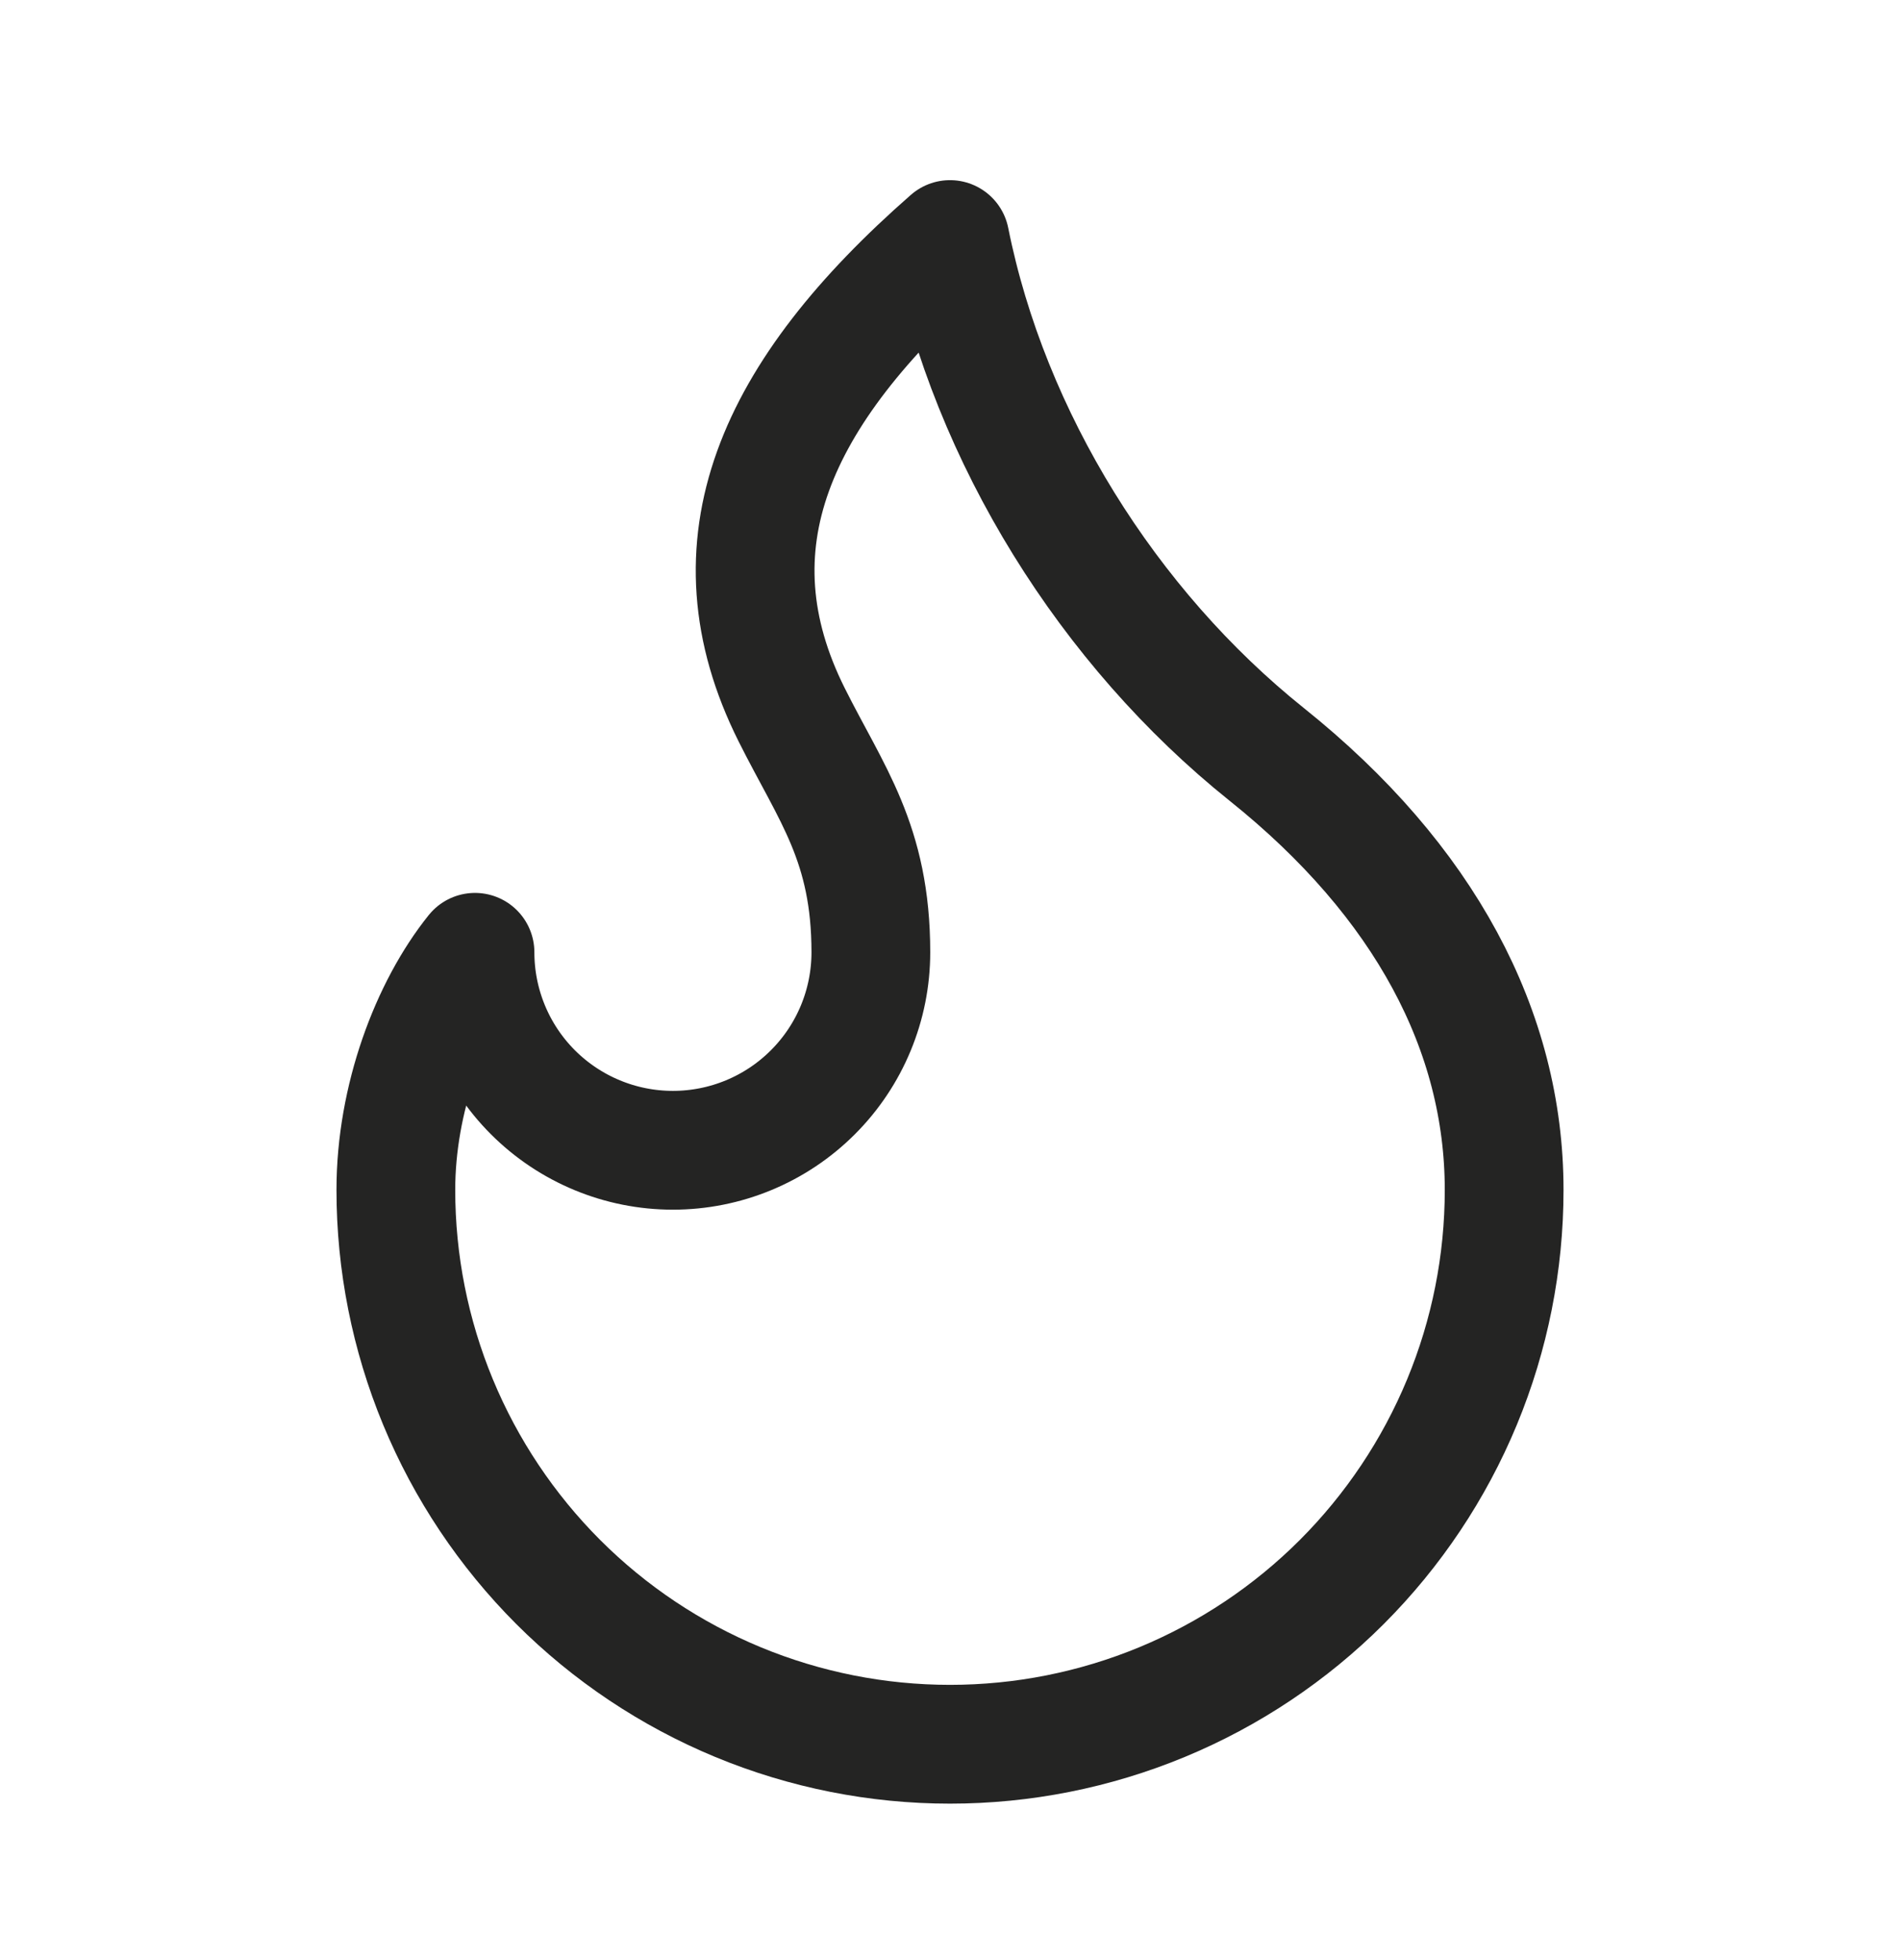 <?xml version="1.0" encoding="UTF-8"?> <svg xmlns="http://www.w3.org/2000/svg" width="32" height="33" viewBox="0 0 32 33" fill="none"> <path d="M11.333 19.366C12.217 19.366 13.065 19.015 13.69 18.39C14.316 17.765 14.667 16.917 14.667 16.033C14.667 14.193 14 13.367 13.333 12.033C11.904 9.176 13.035 6.628 16 4.033C16.667 7.367 18.667 10.566 21.333 12.7C24 14.833 25.333 17.366 25.333 20.033C25.333 21.259 25.092 22.473 24.623 23.605C24.154 24.737 23.466 25.766 22.6 26.633C21.733 27.5 20.704 28.187 19.572 28.656C18.439 29.125 17.226 29.366 16 29.366C14.774 29.366 13.561 29.125 12.428 28.656C11.296 28.187 10.267 27.5 9.4 26.633C8.534 25.766 7.846 24.737 7.377 23.605C6.908 22.473 6.667 21.259 6.667 20.033C6.667 18.496 7.244 16.974 8 16.033C8 16.917 8.351 17.765 8.976 18.39C9.602 19.015 10.449 19.366 11.333 19.366Z" stroke="#242423" stroke-width="2" stroke-linecap="round" stroke-linejoin="round"></path> </svg> 